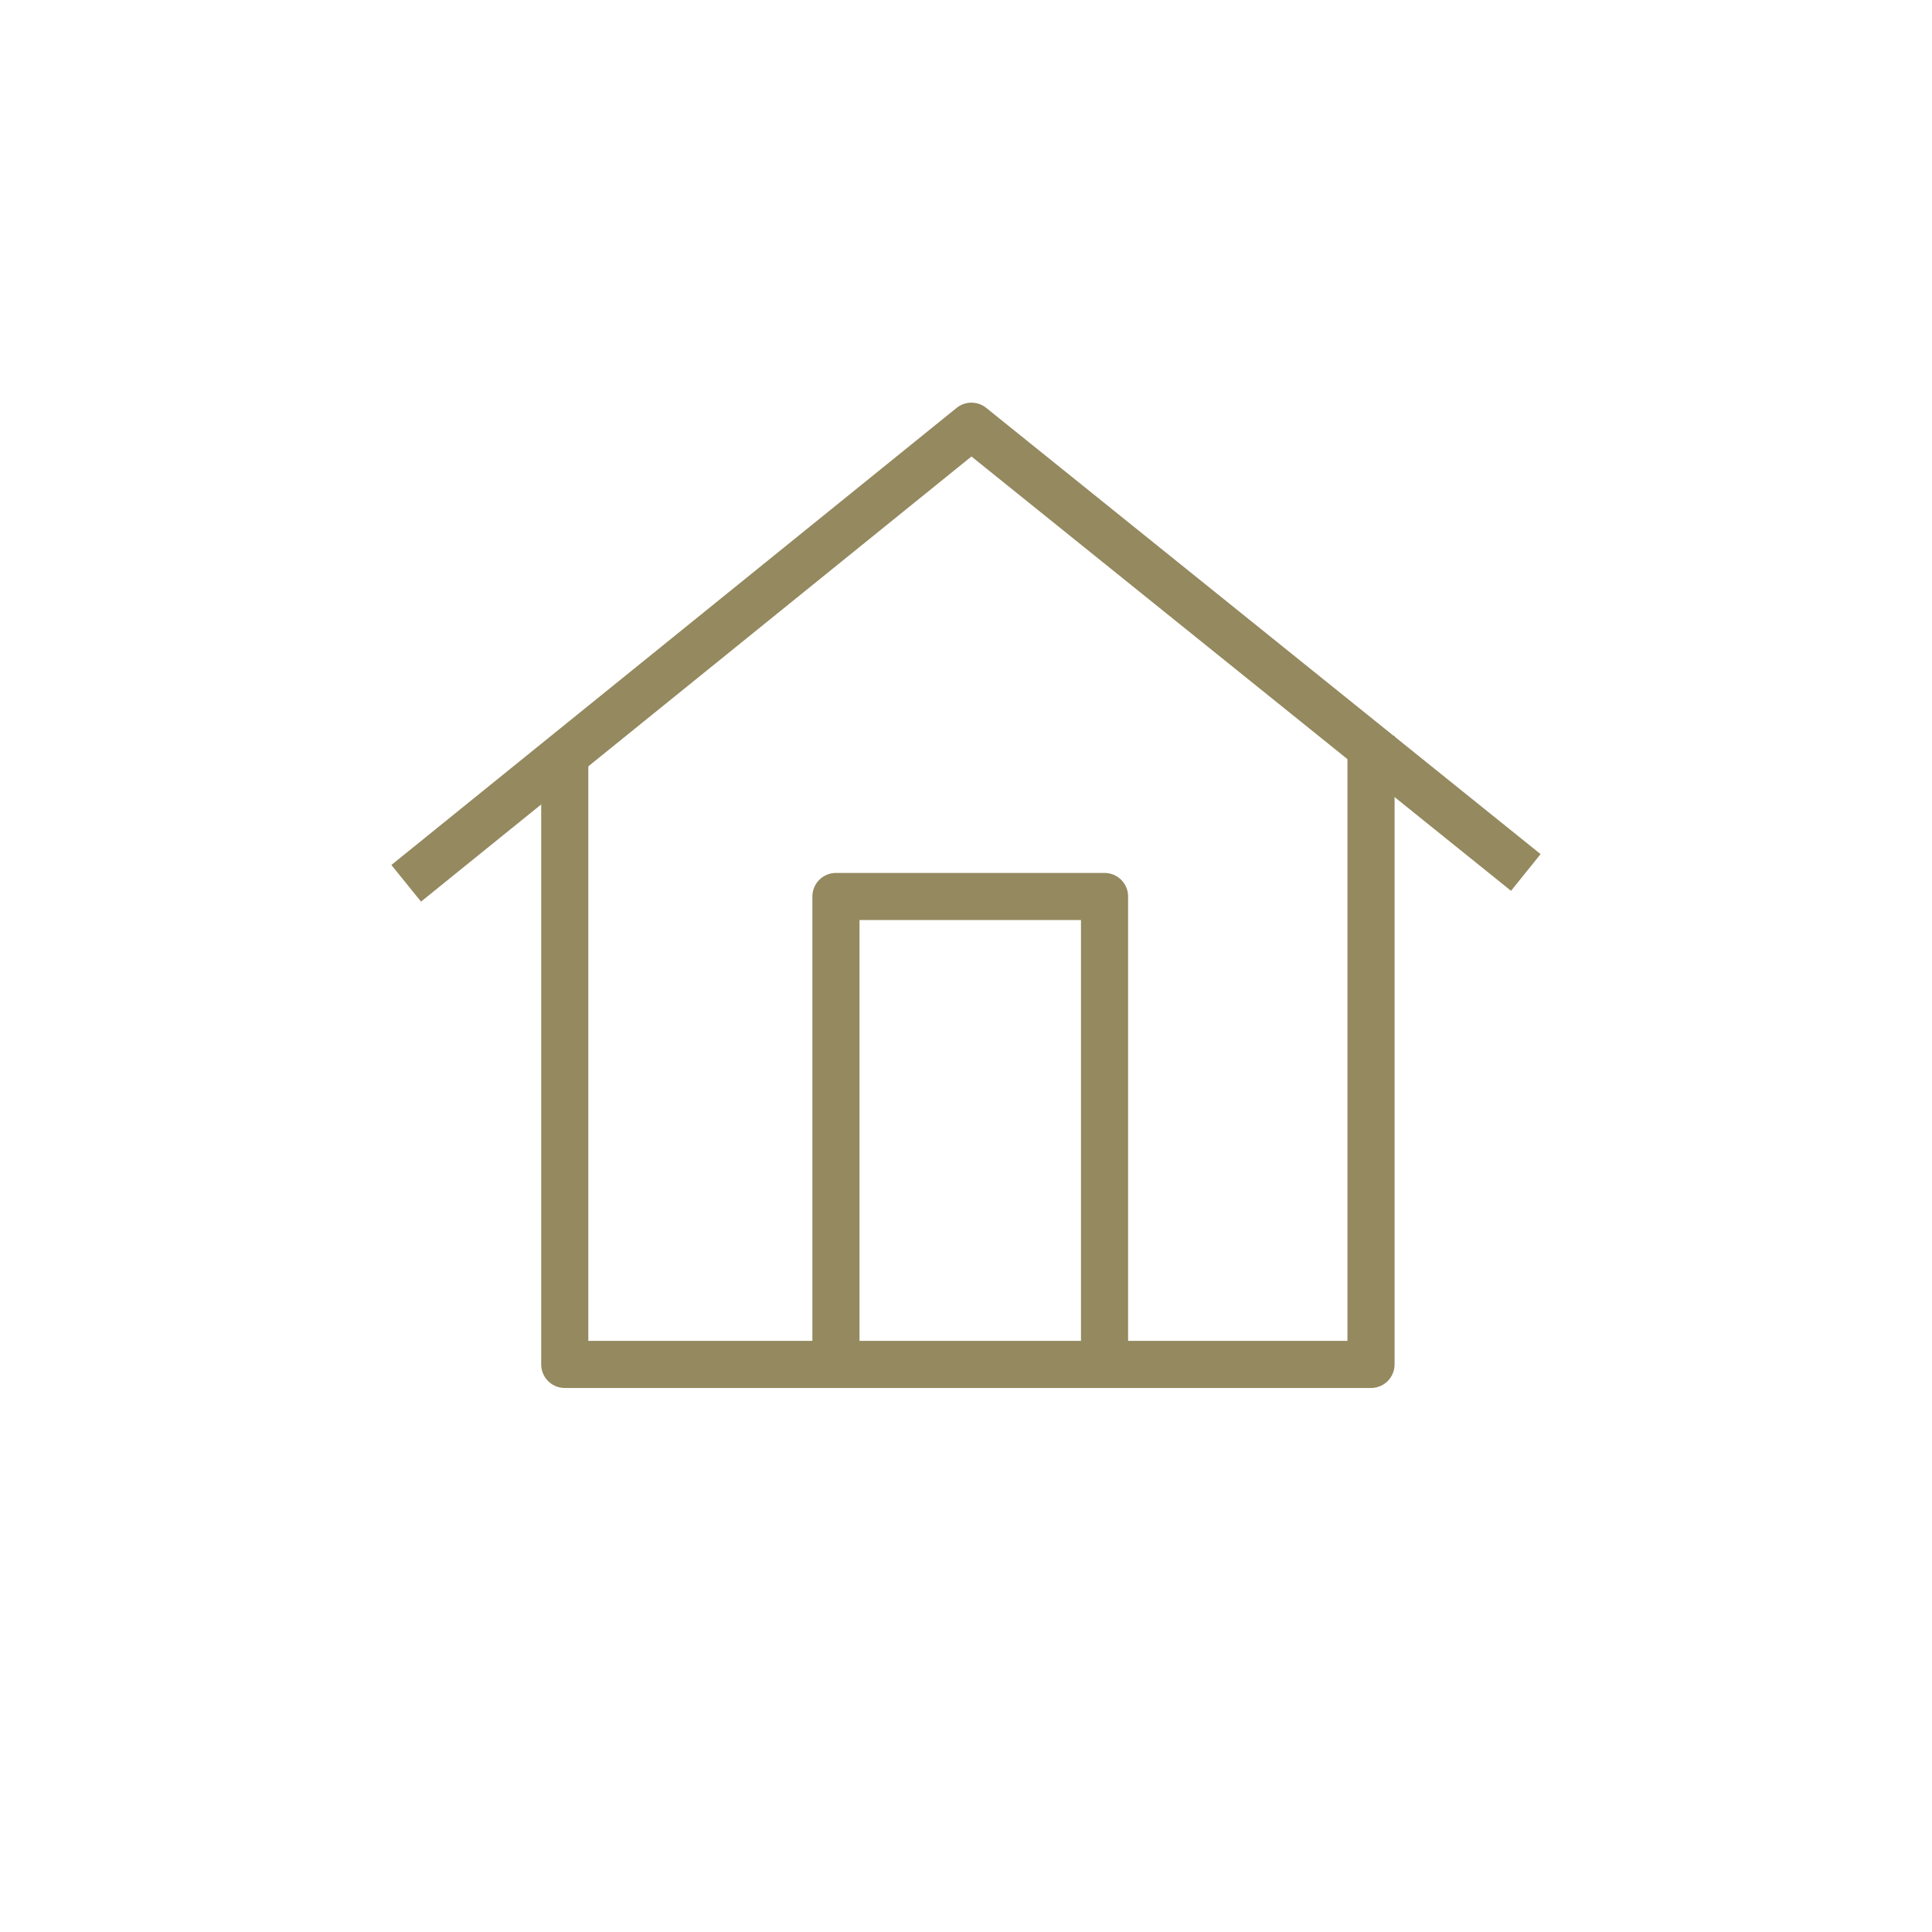 <?xml version="1.0" encoding="UTF-8"?>
<svg id="Capa_2" data-name="Capa 2" xmlns="http://www.w3.org/2000/svg" viewBox="0 0 82 82">
  <defs>
    <style>
      .cls-1 {
        opacity: 0;
      }

      .cls-1, .cls-2 {
        fill: none;
        stroke: #94895f;
        stroke-linejoin: round;
        stroke-width: 2px;
      }
    </style>
  </defs>
  <g id="Capa_1-2" data-name="Capa 1">
    <g>
      <circle class="cls-1" cx="41" cy="41" r="40"/>
      <g>
        <polyline class="cls-2" points="17.24 37.49 41.23 18.09 64.76 37.03"/>
        <polyline class="cls-2" points="58.19 31.23 58.19 57.91 23.97 57.91 23.97 31.84"/>
        <polyline class="cls-2" points="35.48 58.12 35.48 38.05 46.88 38.05 46.88 58.12"/>
      </g>
    </g>
  </g>
</svg>